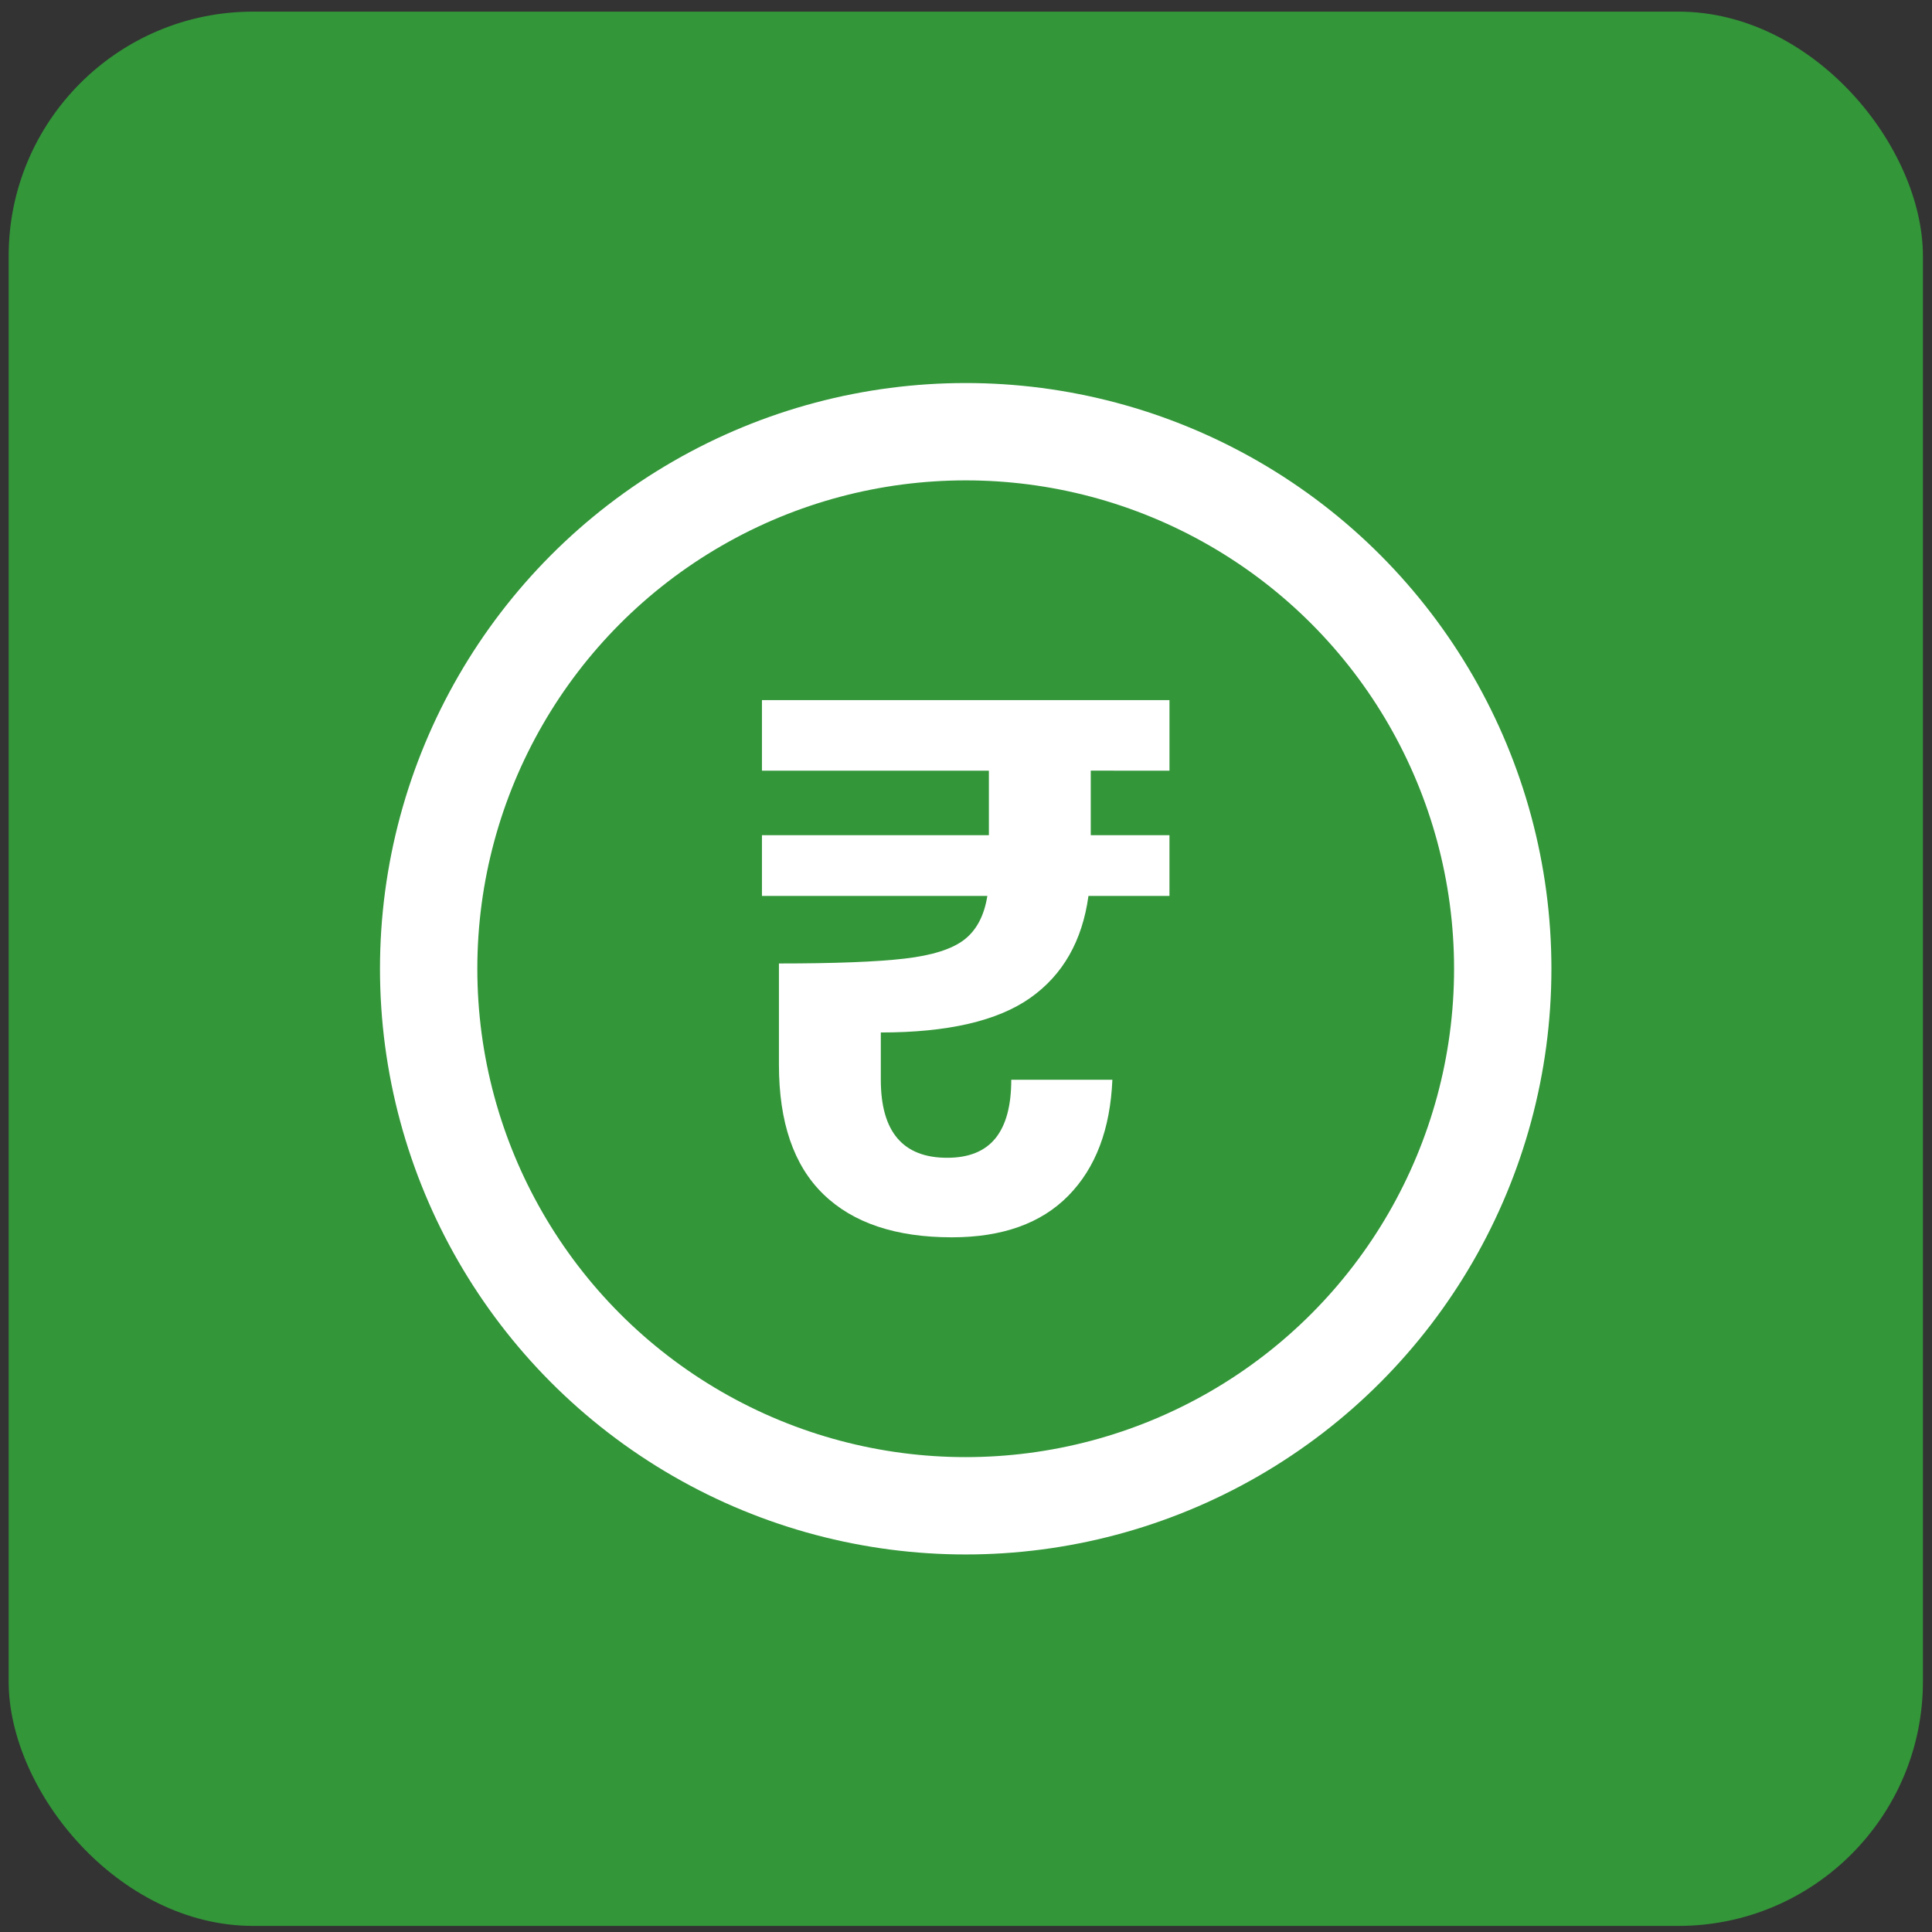 <svg width="109" height="109" viewBox="0 0 109 109" fill="none" xmlns="http://www.w3.org/2000/svg"><rect x="0" y="0" width="109" height="109" fill="#333333" stroke="none"/><g clip-path="url(#a)"><rect x=".488" y=".656" width="108" height="108" rx="13.791" fill="#339639"/><circle cx="54.483" cy="54.655" r="30.299" stroke="#fff" stroke-width="5.492" stroke-linejoin="round"/><path fill-rule="evenodd" clip-rule="evenodd" d="M61.539 43.479v3.64h4.44v3.428h-4.57q-.523 3.81-3.289 5.757t-8.426 1.947v2.667q0 4.402 3.745 4.402 1.829 0 2.722-1.1.892-1.1.893-3.302h5.704q-.175 4.191-2.482 6.54T53.7 69.807q-4.745 0-7.25-2.434-2.504-2.433-2.504-7.302v-5.714q4.746 0 7.098-.275 2.351-.274 3.375-1.08 1.023-.803 1.285-2.455H42.988V47.12h12.803v-3.64H42.988V39.5H65.98v3.98z" fill="#fff"/></g><defs><clipPath id="a"><path fill="#fff" d="M.488.656h108v108h-108z"/></clipPath></defs></svg>